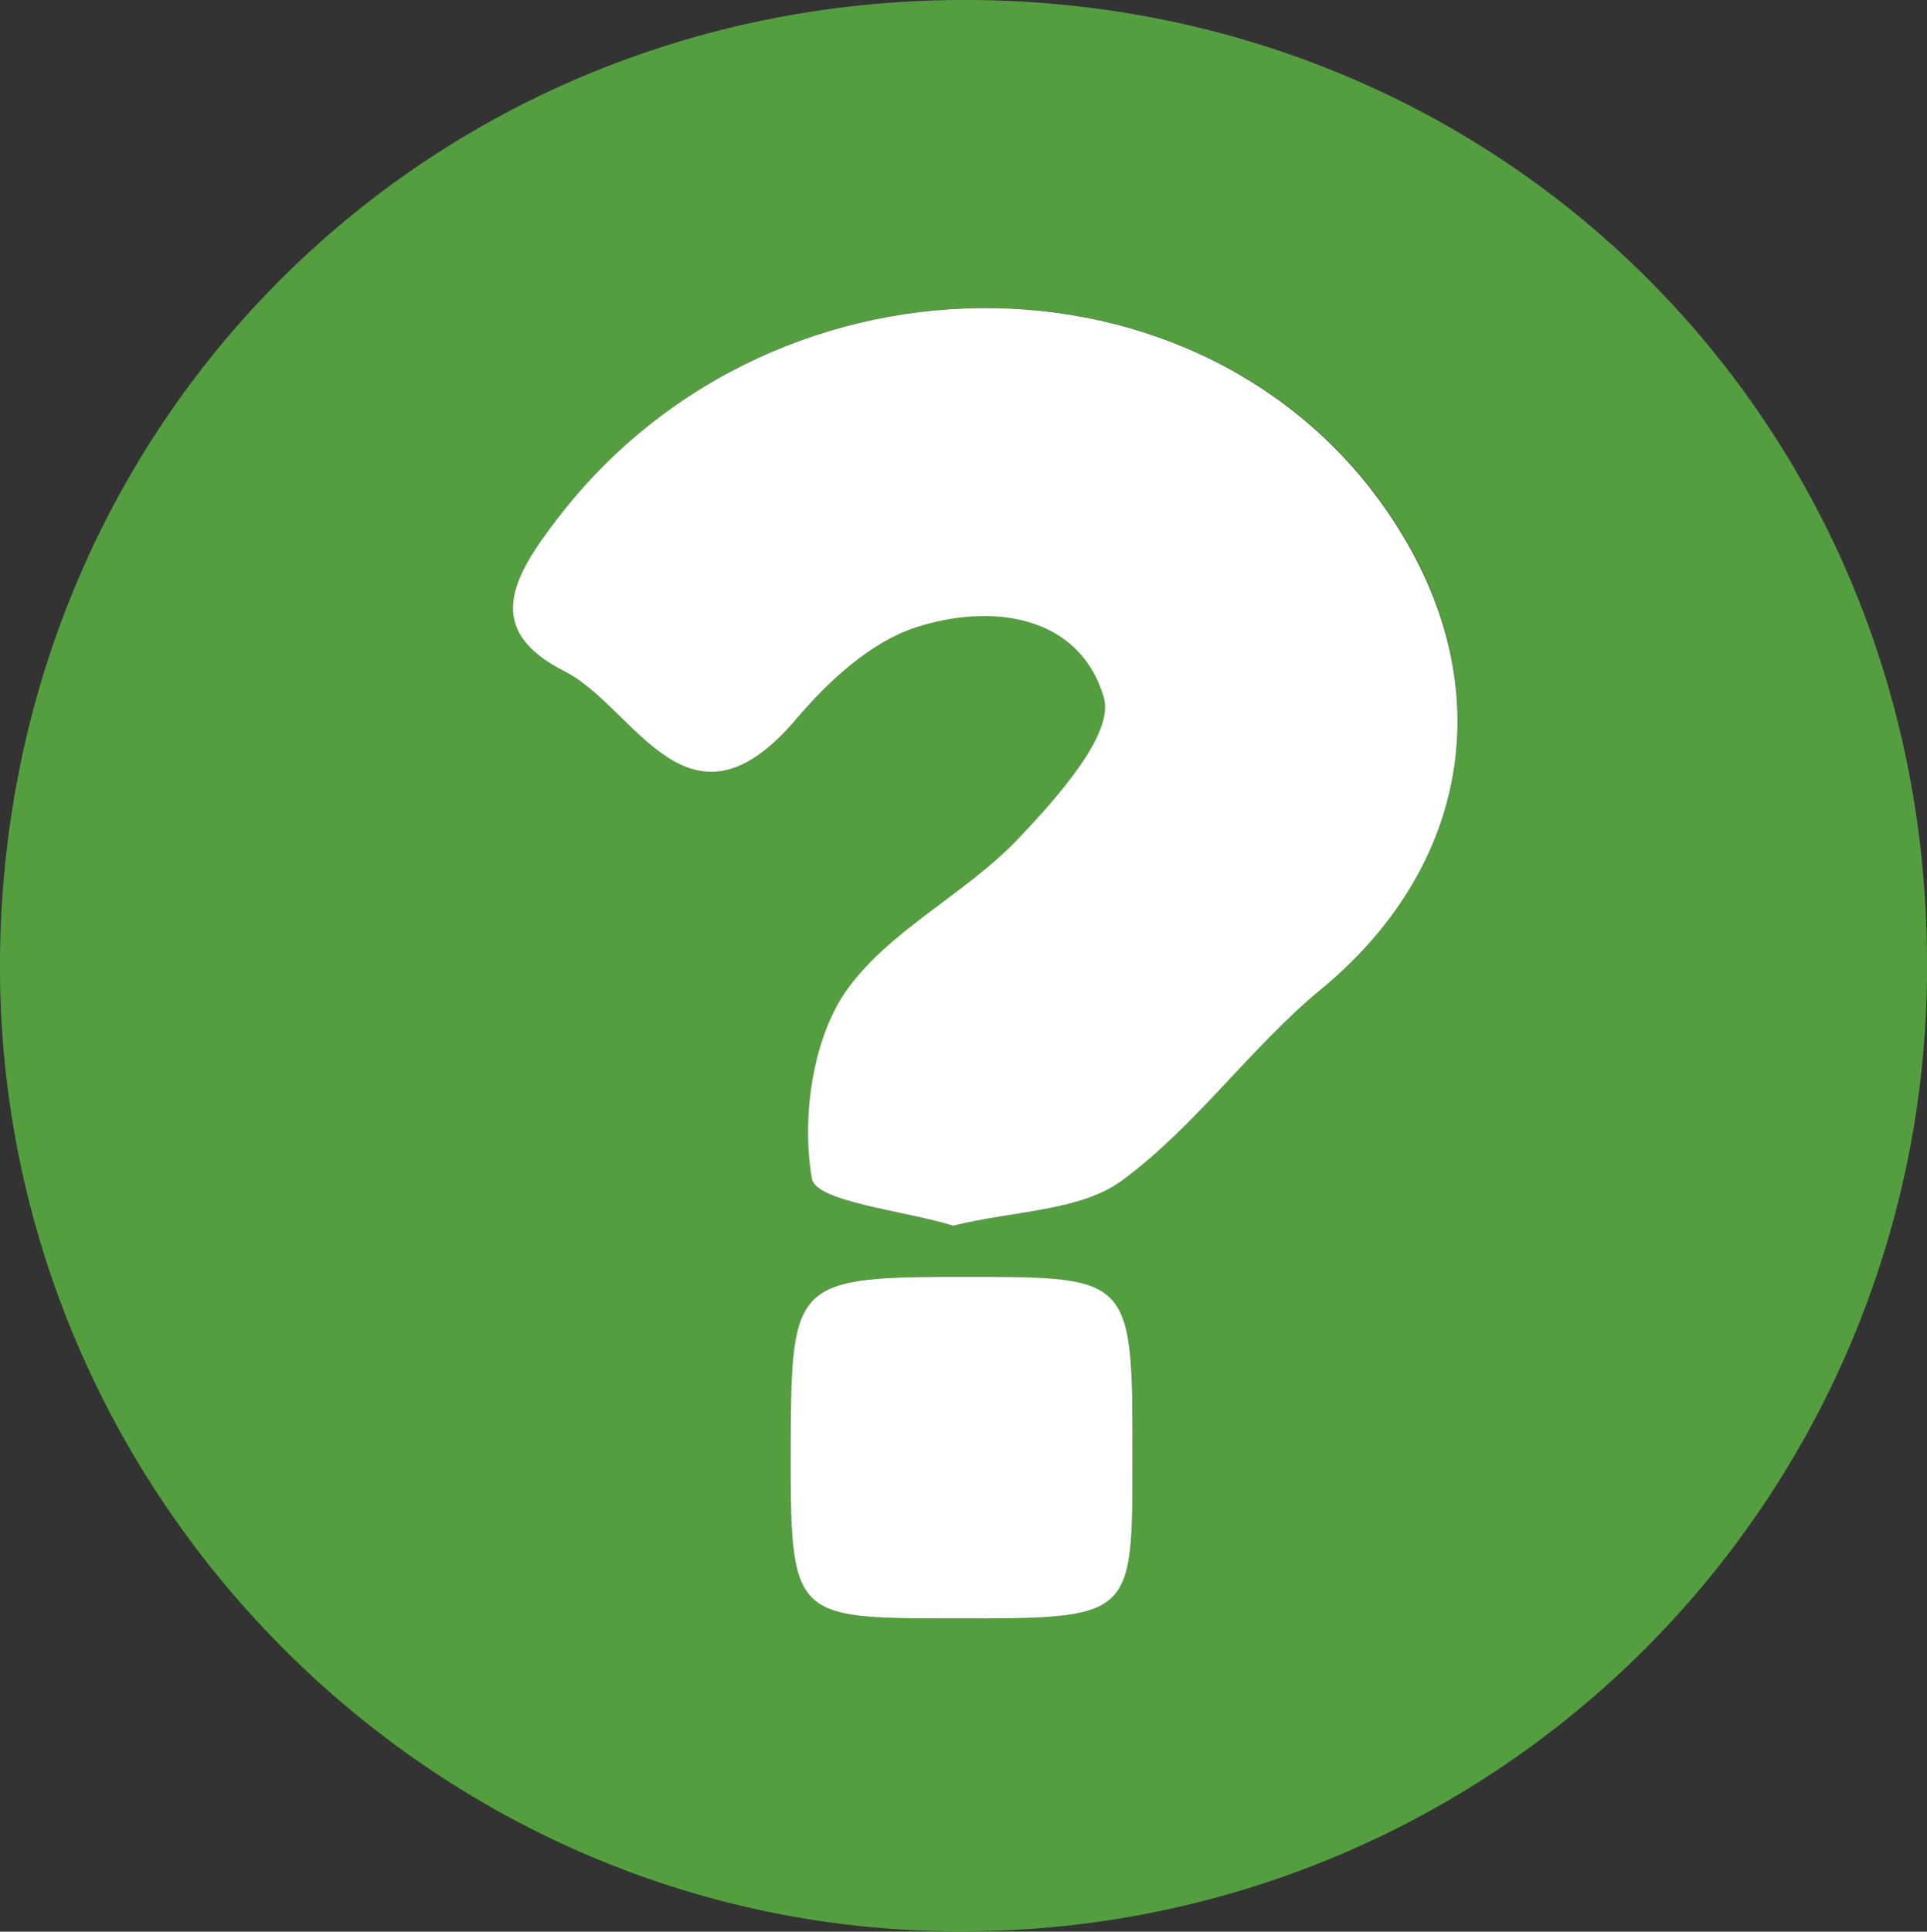 <svg id="Laag_1" data-name="Laag 1" xmlns="http://www.w3.org/2000/svg" viewBox="0 0 236.53 237.06"><rect x="0" y="0" width="236.53" height="237.06" fill="#333333" stroke="none"/><path d="M236.53,118a118.23,118.23,0,0,1-117.61,119C53.45,237.66-.54,183.44,0,117.63.55,51.53,52.59-.09,118.61,0S236.45,51.94,236.53,118ZM117,150.42c7.57-1.86,15.57-1.77,20.73-5.56,9-6.63,15.77-16.32,24.48-23.51,17.67-14.58,21.89-35.92,10-55.69-21.89-36.34-76.82-37.26-103.79-2-5.33,7-9.27,13.54.94,18.69,8.72,4.4,15.13,21.54,28.47,5.81,3.93-4.64,9.1-9.4,14.65-11.21,9.23-3,20.1-1.57,23.06,8.6C136.81,90.06,129.7,98,125,103c-6.55,6.88-16.11,11.33-21.29,18.93-4.07,6-5.31,15.48-4,22.75C100.14,147.51,110.92,148.56,117,150.42Zm.14,48.19c21.84,0,21.84,0,21.89-19.17.05-22.71.05-22.71-20.31-22.74-21.13,0-21.58.4-21.64,20.43C97,198.58,97,198.58,117.12,198.61Z" style="fill:#549e40"/><path d="M117,150.42c-6.06-1.86-16.84-2.91-17.34-5.77-1.28-7.27,0-16.76,4-22.75,5.18-7.6,14.74-12.05,21.29-18.93,4.74-5,11.85-12.91,10.54-17.38-3-10.17-13.83-11.6-23.06-8.6-5.55,1.81-10.72,6.57-14.65,11.21C84.45,103.93,78,86.79,69.32,82.39c-10.21-5.15-6.27-11.71-.94-18.69,27-35.3,81.9-34.38,103.79,2,11.91,19.77,7.69,41.11-10,55.69-8.71,7.19-15.44,16.88-24.48,23.51C132.55,148.65,124.55,148.56,117,150.42Z" style="fill:#fff"/><path d="M117.12,198.61c-20.11,0-20.11,0-20.06-21.48.06-20,.51-20.45,21.64-20.43,20.36,0,20.36,0,20.31,22.74C139,198.64,139,198.64,117.12,198.61Z" style="fill:#fff"/></svg>